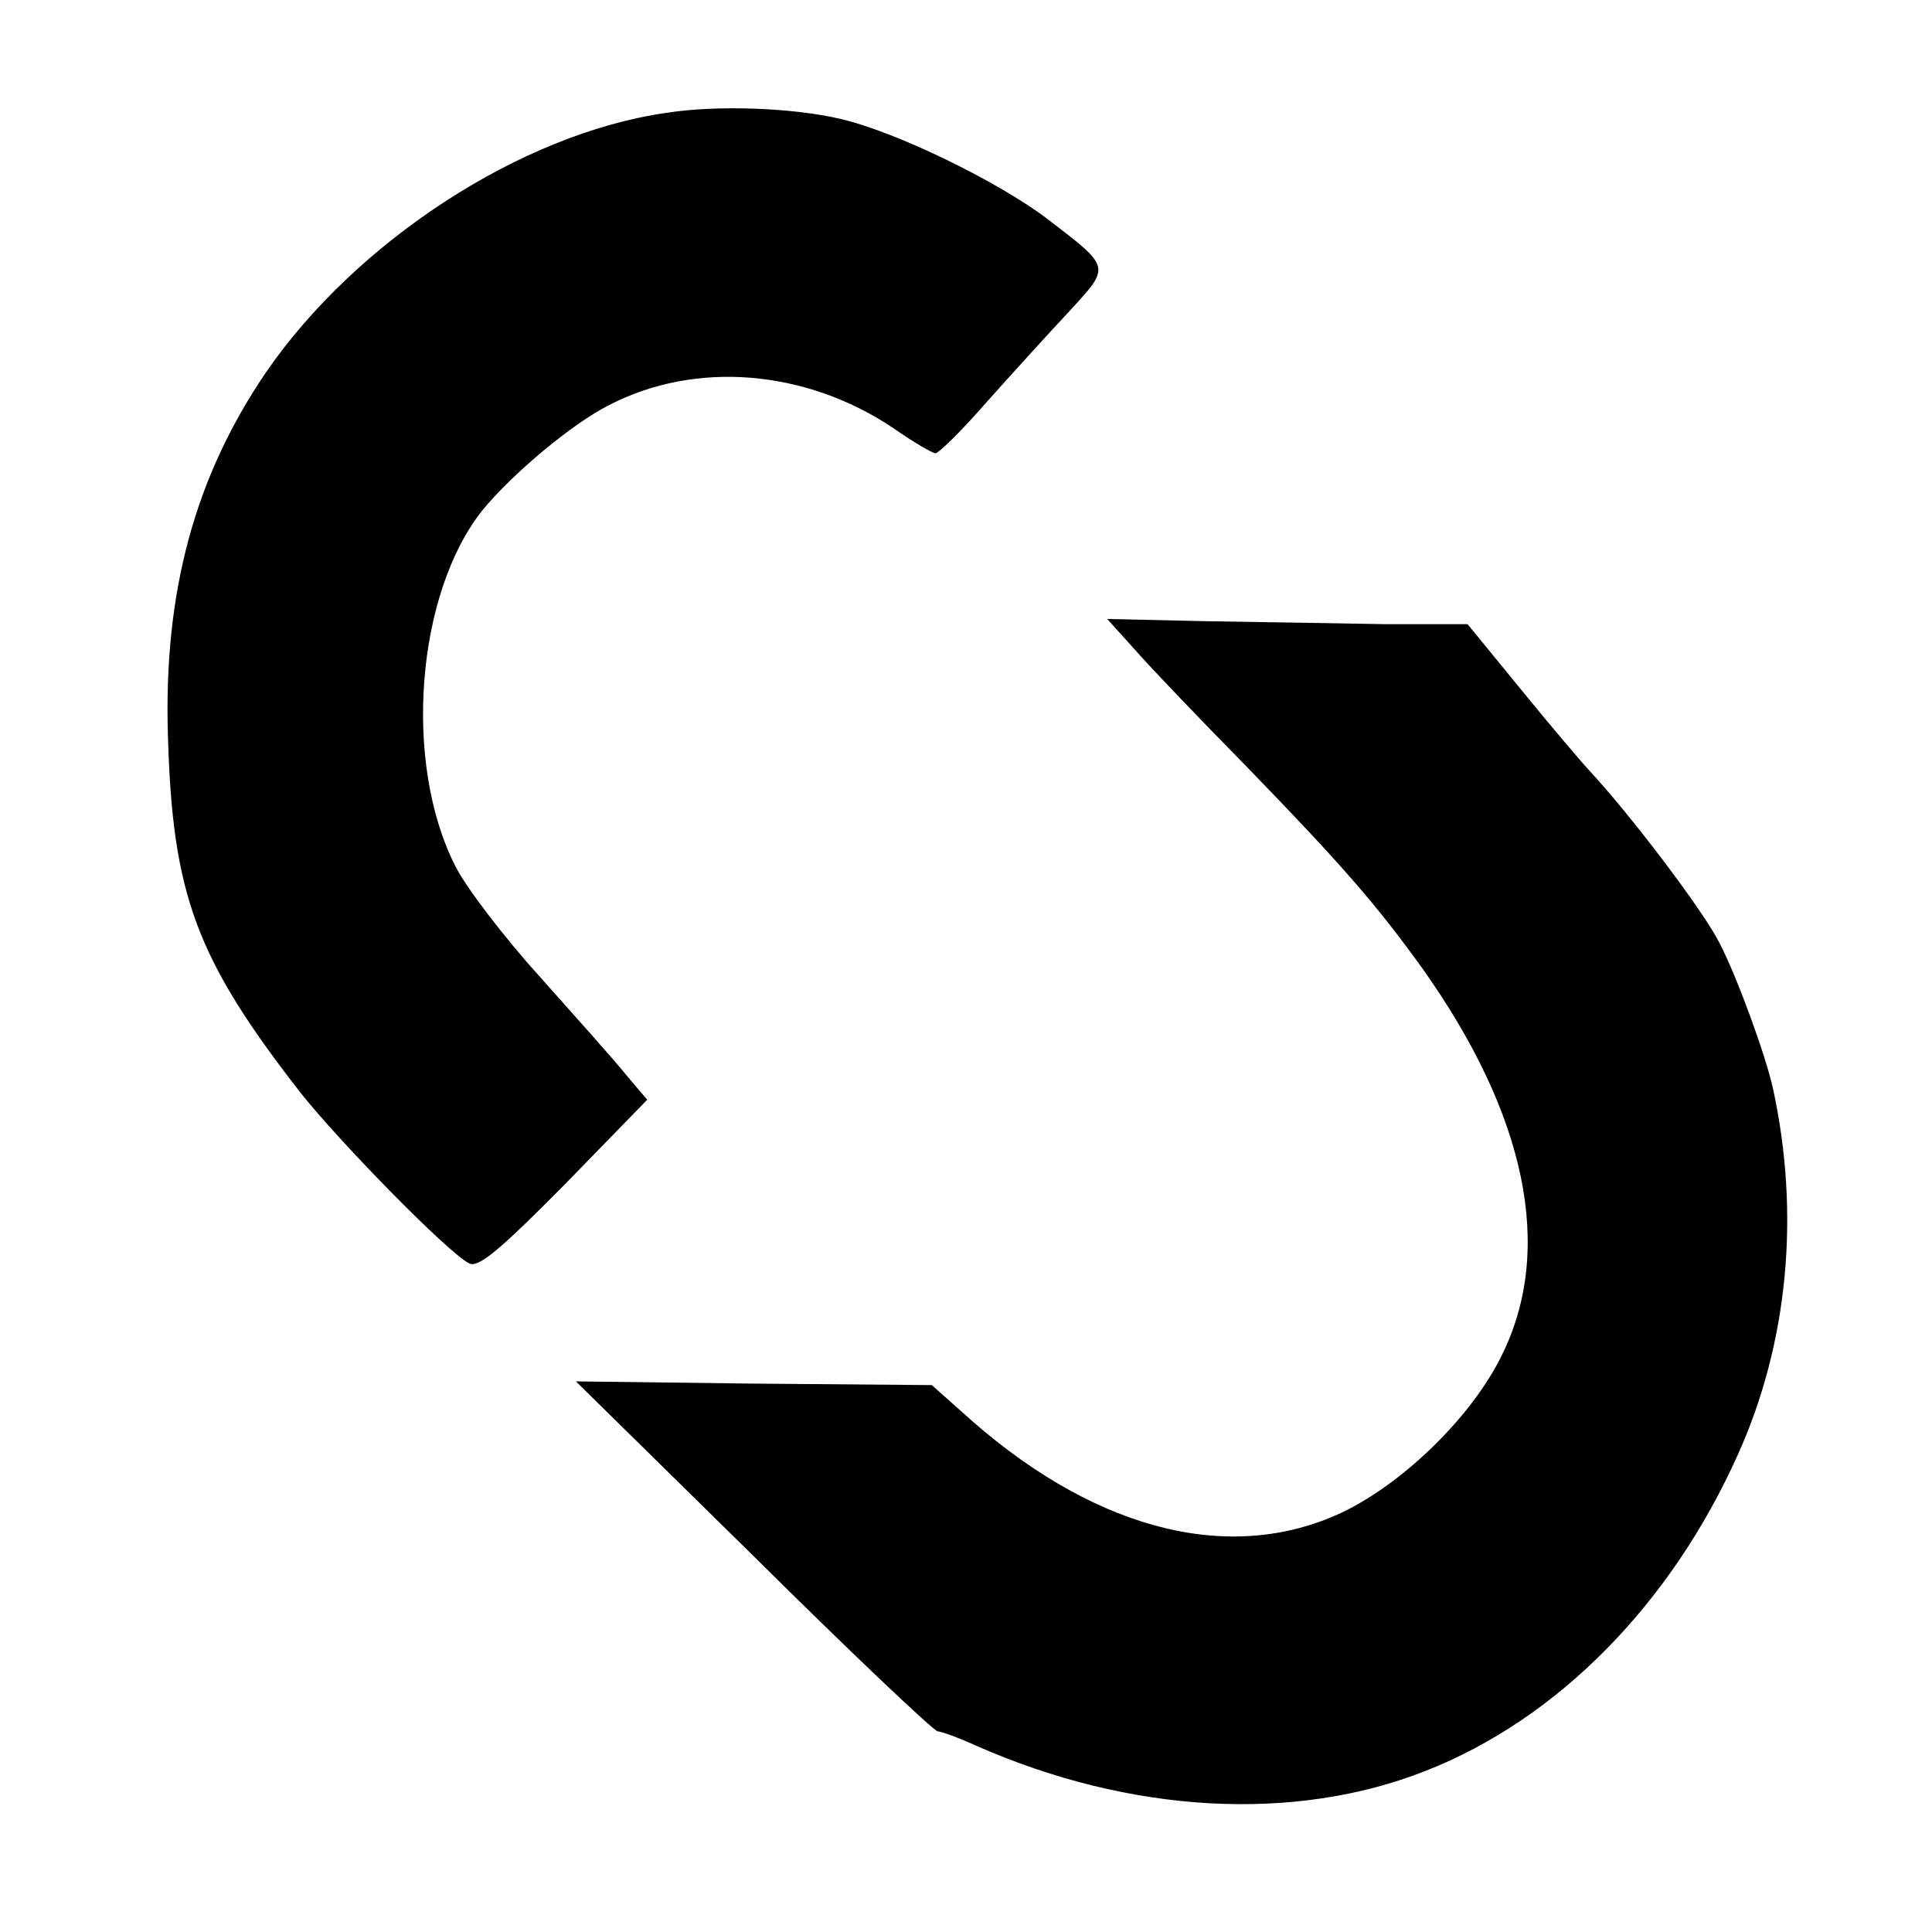 <?xml version="1.0" standalone="no"?>
<!DOCTYPE svg PUBLIC "-//W3C//DTD SVG 20010904//EN"
 "http://www.w3.org/TR/2001/REC-SVG-20010904/DTD/svg10.dtd">
<svg version="1.0" xmlns="http://www.w3.org/2000/svg"
 width="260pt" height="260pt" viewBox="0 0 260 260"
 preserveAspectRatio="xMidYMid meet">
<g transform="translate(0,260) scale(0.1,-0.1)"
fill="#000000" stroke="none">
<path d="M896 2448 c-195 -28 -417 -173 -538 -349 -96 -141 -138 -296 -132
-489 6 -214 38 -300 178 -480 53 -67 198 -215 227 -230 12 -7 40 16 128 105
l112 115 -28 33 c-15 19 -68 78 -116 132 -49 54 -100 121 -114 149 -71 139
-53 367 36 479 40 49 121 117 171 142 116 60 264 48 382 -31 27 -19 53 -34 57
-34 4 0 35 30 68 68 33 37 83 92 111 122 57 62 58 59 -28 125 -67 51 -205 118
-279 135 -64 15 -166 19 -235 8z"/>
<path d="M1527 1726 c20 -23 87 -93 149 -156 130 -134 176 -187 238 -273 140
-197 178 -378 107 -521 -39 -80 -128 -168 -210 -209 -149 -73 -330 -30 -502
120 l-55 49 -240 2 -239 3 239 -235 c131 -130 243 -236 248 -236 4 0 27 -8 51
-19 208 -92 429 -104 606 -34 178 70 330 225 420 426 67 149 84 322 47 492 -9
42 -48 150 -72 196 -21 42 -119 172 -177 234 -10 11 -51 59 -90 107 l-72 88
-110 0 c-60 1 -170 3 -242 4 l-133 3 37 -41z"/>
</g>
</svg>
